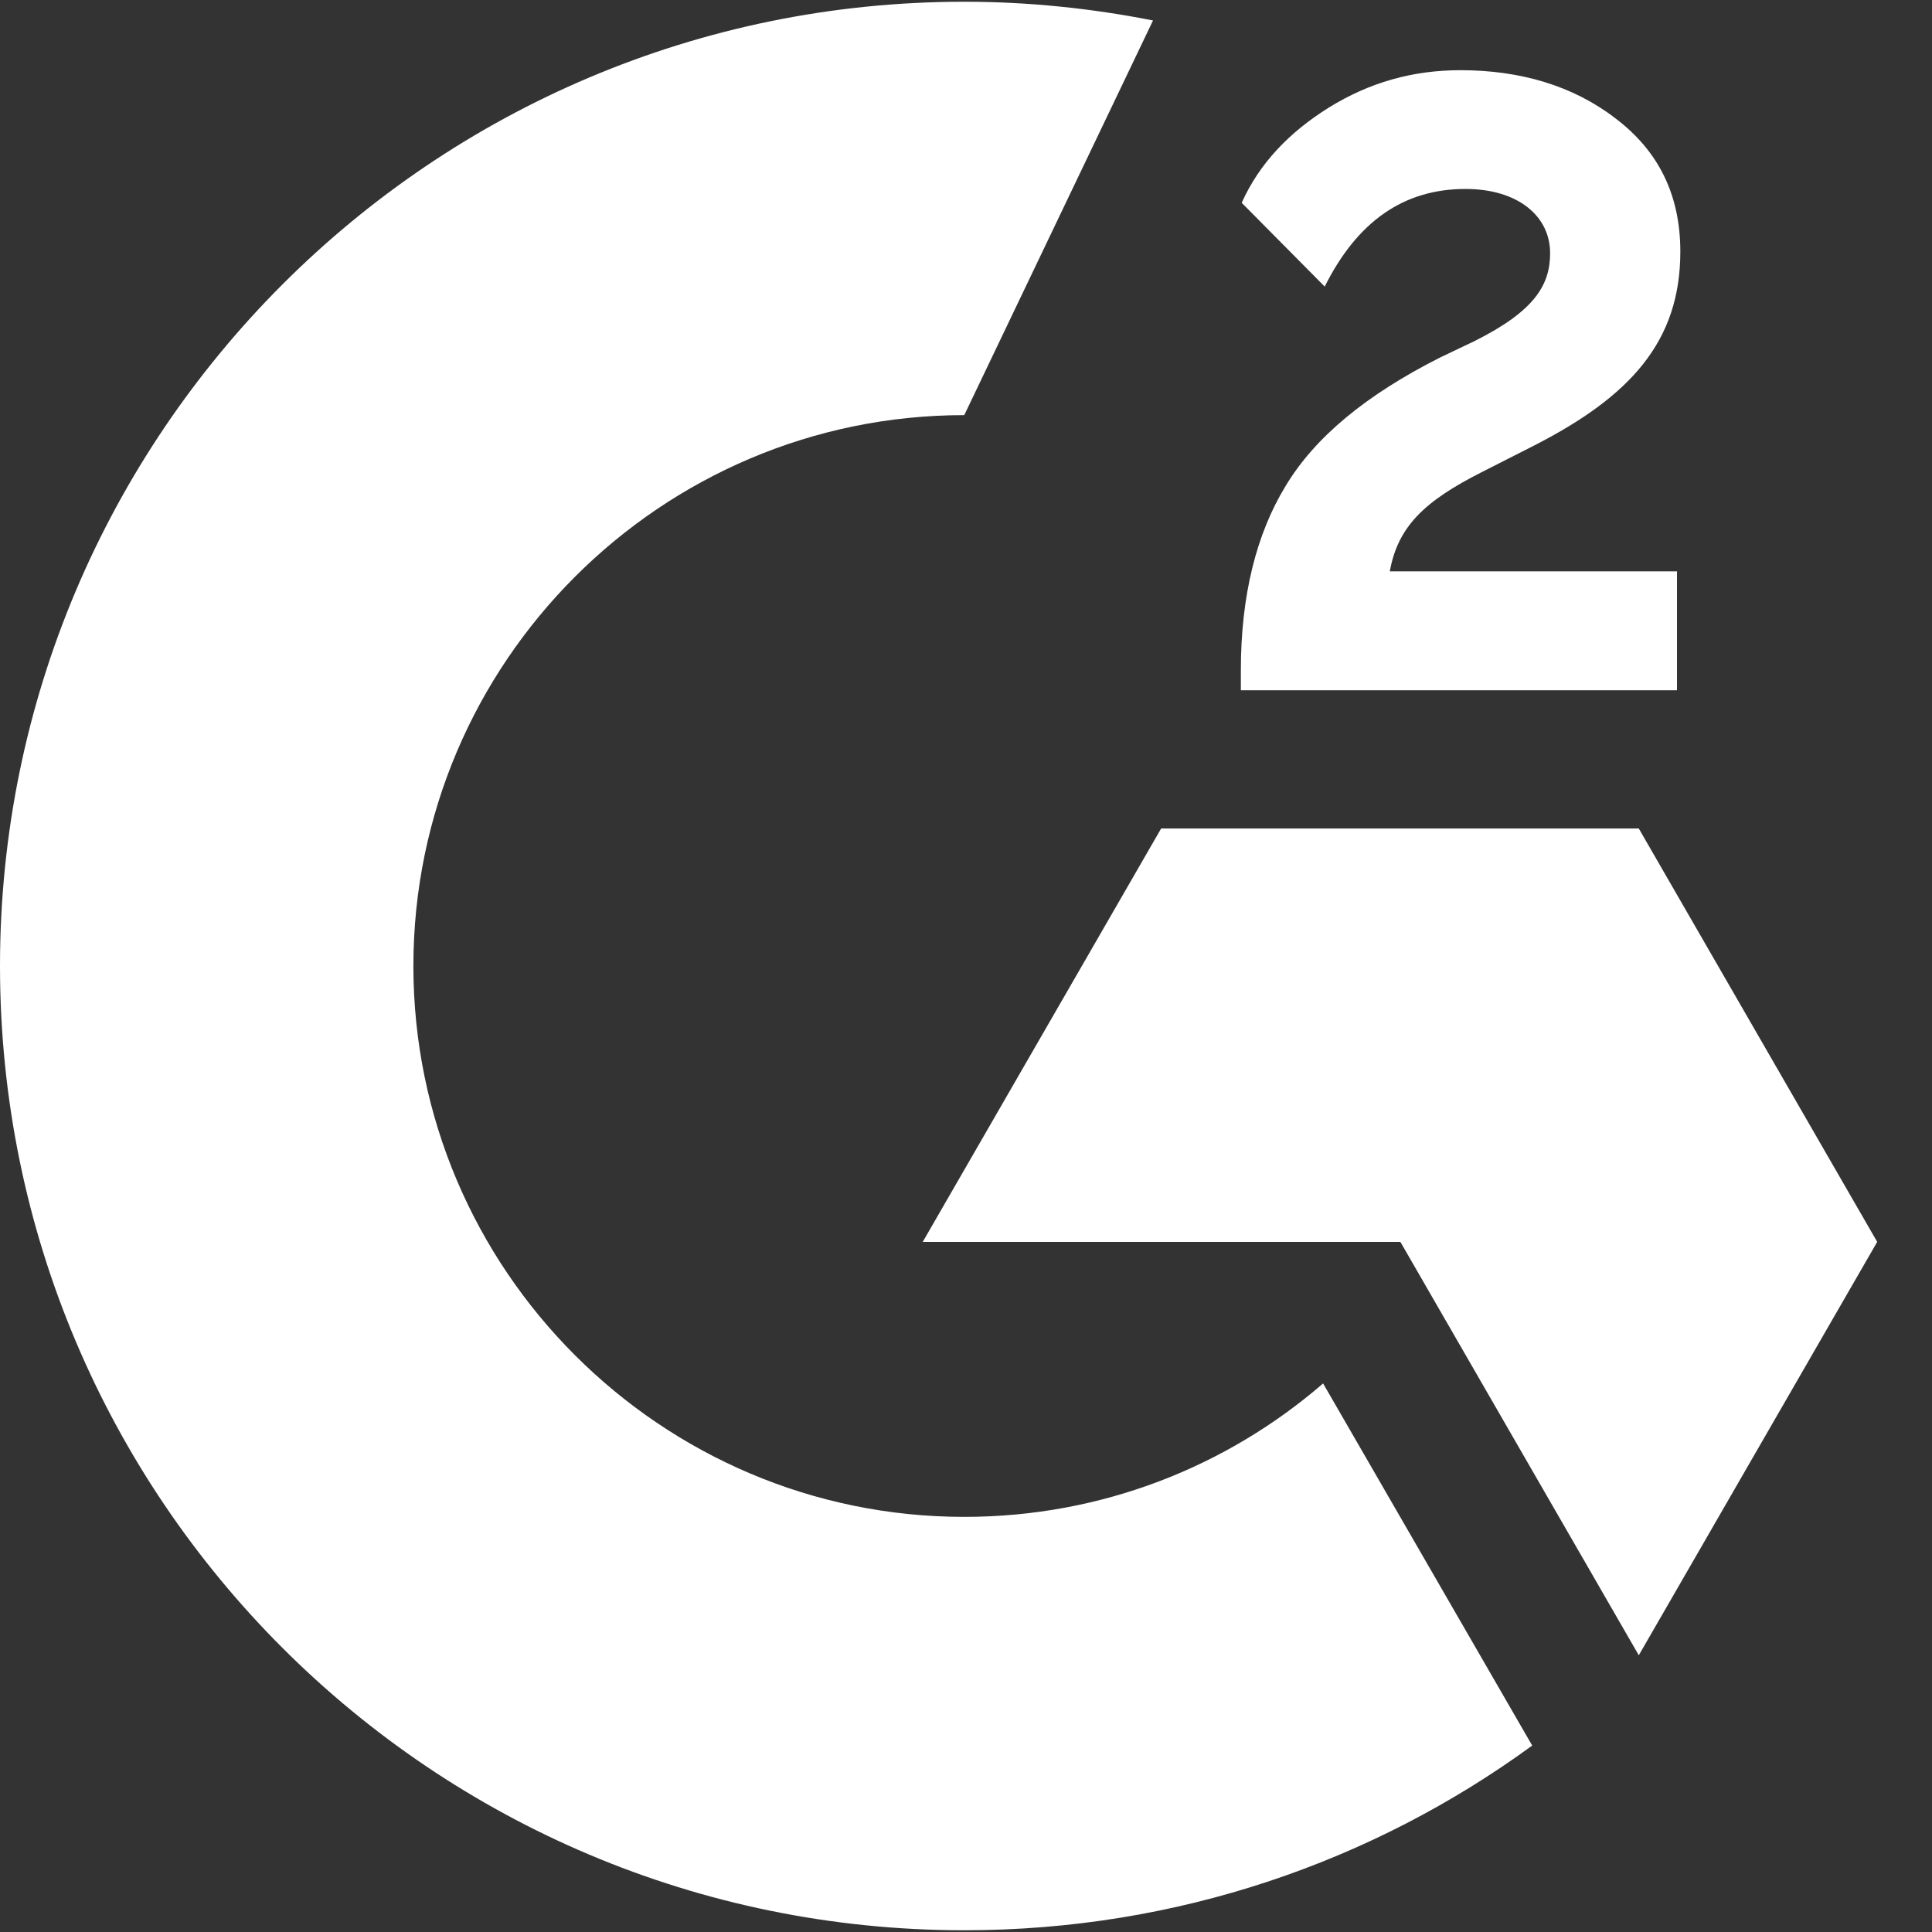 <?xml version="1.0" encoding="UTF-8"?> <svg xmlns="http://www.w3.org/2000/svg" fill="none" height="30" viewBox="0 0 30 30" width="30"><rect x="0" y="0" width="30" height="30" fill="#333333" stroke="none"/><g fill="#fff"><path d="m26.054 8.872h-4.473c.126-.708.556-1.099 1.428-1.541l.821-.417c1.478-.758 2.262-1.605 2.262-3.007 0-.884-.341-1.567-1.011-2.072-.657-.505-1.478-.745-2.401-.745-.746 0-1.415.19-2.047.581-.607.379-1.074.859-1.352 1.478l1.289 1.301c.505-1.011 1.226-1.516 2.186-1.516.809 0 1.314.417 1.314.998 0 .493-.24.897-1.175 1.365l-.531.253c-1.15.581-1.946 1.238-2.401 1.996-.455.745-.695 1.706-.695 2.856v.316h6.772v-1.845zm-.607 3.993h-7.417l-3.702 6.419h7.417l3.702 6.419 3.702-6.419z"></path><path d="m14.973 23.554c-4.713 0-8.554-3.841-8.554-8.554 0-4.713 3.841-8.554 8.554-8.554l2.931-6.128c-.96-.19-1.946-.291-2.931-.291-8.263 0-14.973 6.709-14.973 14.973 0 8.276 6.709 14.973 14.973 14.973 3.298 0 6.343-1.061 8.819-2.868l-3.247-5.623c-1.491 1.289-3.437 2.072-5.572 2.072z"></path></g></svg> 